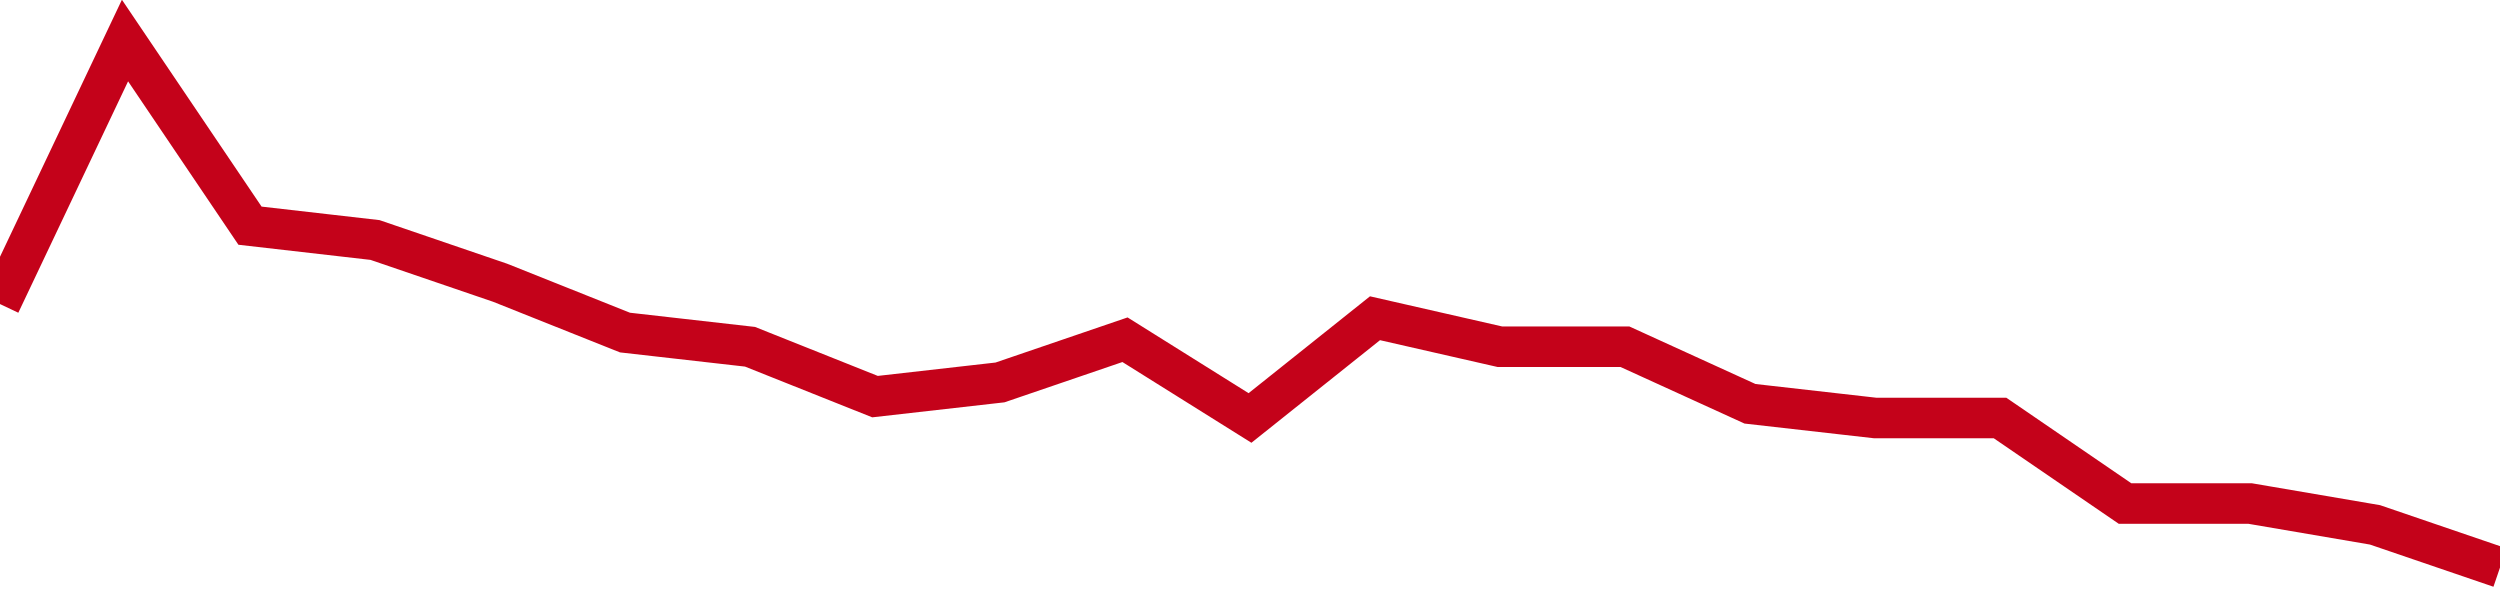 <!-- Generated with https://github.com/jxxe/sparkline/ --><svg viewBox="0 0 185 45" class="sparkline" xmlns="http://www.w3.org/2000/svg"><path class="sparkline--fill" d="M 0 22.5 L 0 22.5 L 9.25 3 L 18.5 16.7 L 27.75 17.76 L 37 20.92 L 46.25 24.61 L 55.5 25.66 L 64.75 29.35 L 74 28.3 L 83.25 25.14 L 92.5 30.93 L 101.75 23.55 L 111 25.66 L 120.25 25.66 L 129.5 29.88 L 138.75 30.93 L 148 30.93 L 157.25 37.26 L 166.5 37.26 L 175.75 38.84 L 185 42 V 45 L 0 45 Z" stroke="none" fill="none" ></path><path class="sparkline--line" d="M 0 22.5 L 0 22.5 L 9.25 3 L 18.5 16.7 L 27.75 17.76 L 37 20.92 L 46.25 24.61 L 55.5 25.66 L 64.75 29.35 L 74 28.3 L 83.25 25.14 L 92.5 30.93 L 101.75 23.55 L 111 25.66 L 120.25 25.66 L 129.5 29.88 L 138.75 30.93 L 148 30.93 L 157.25 37.26 L 166.5 37.26 L 175.75 38.84 L 185 42" fill="none" stroke-width="3" stroke="#C4021A" ></path></svg>